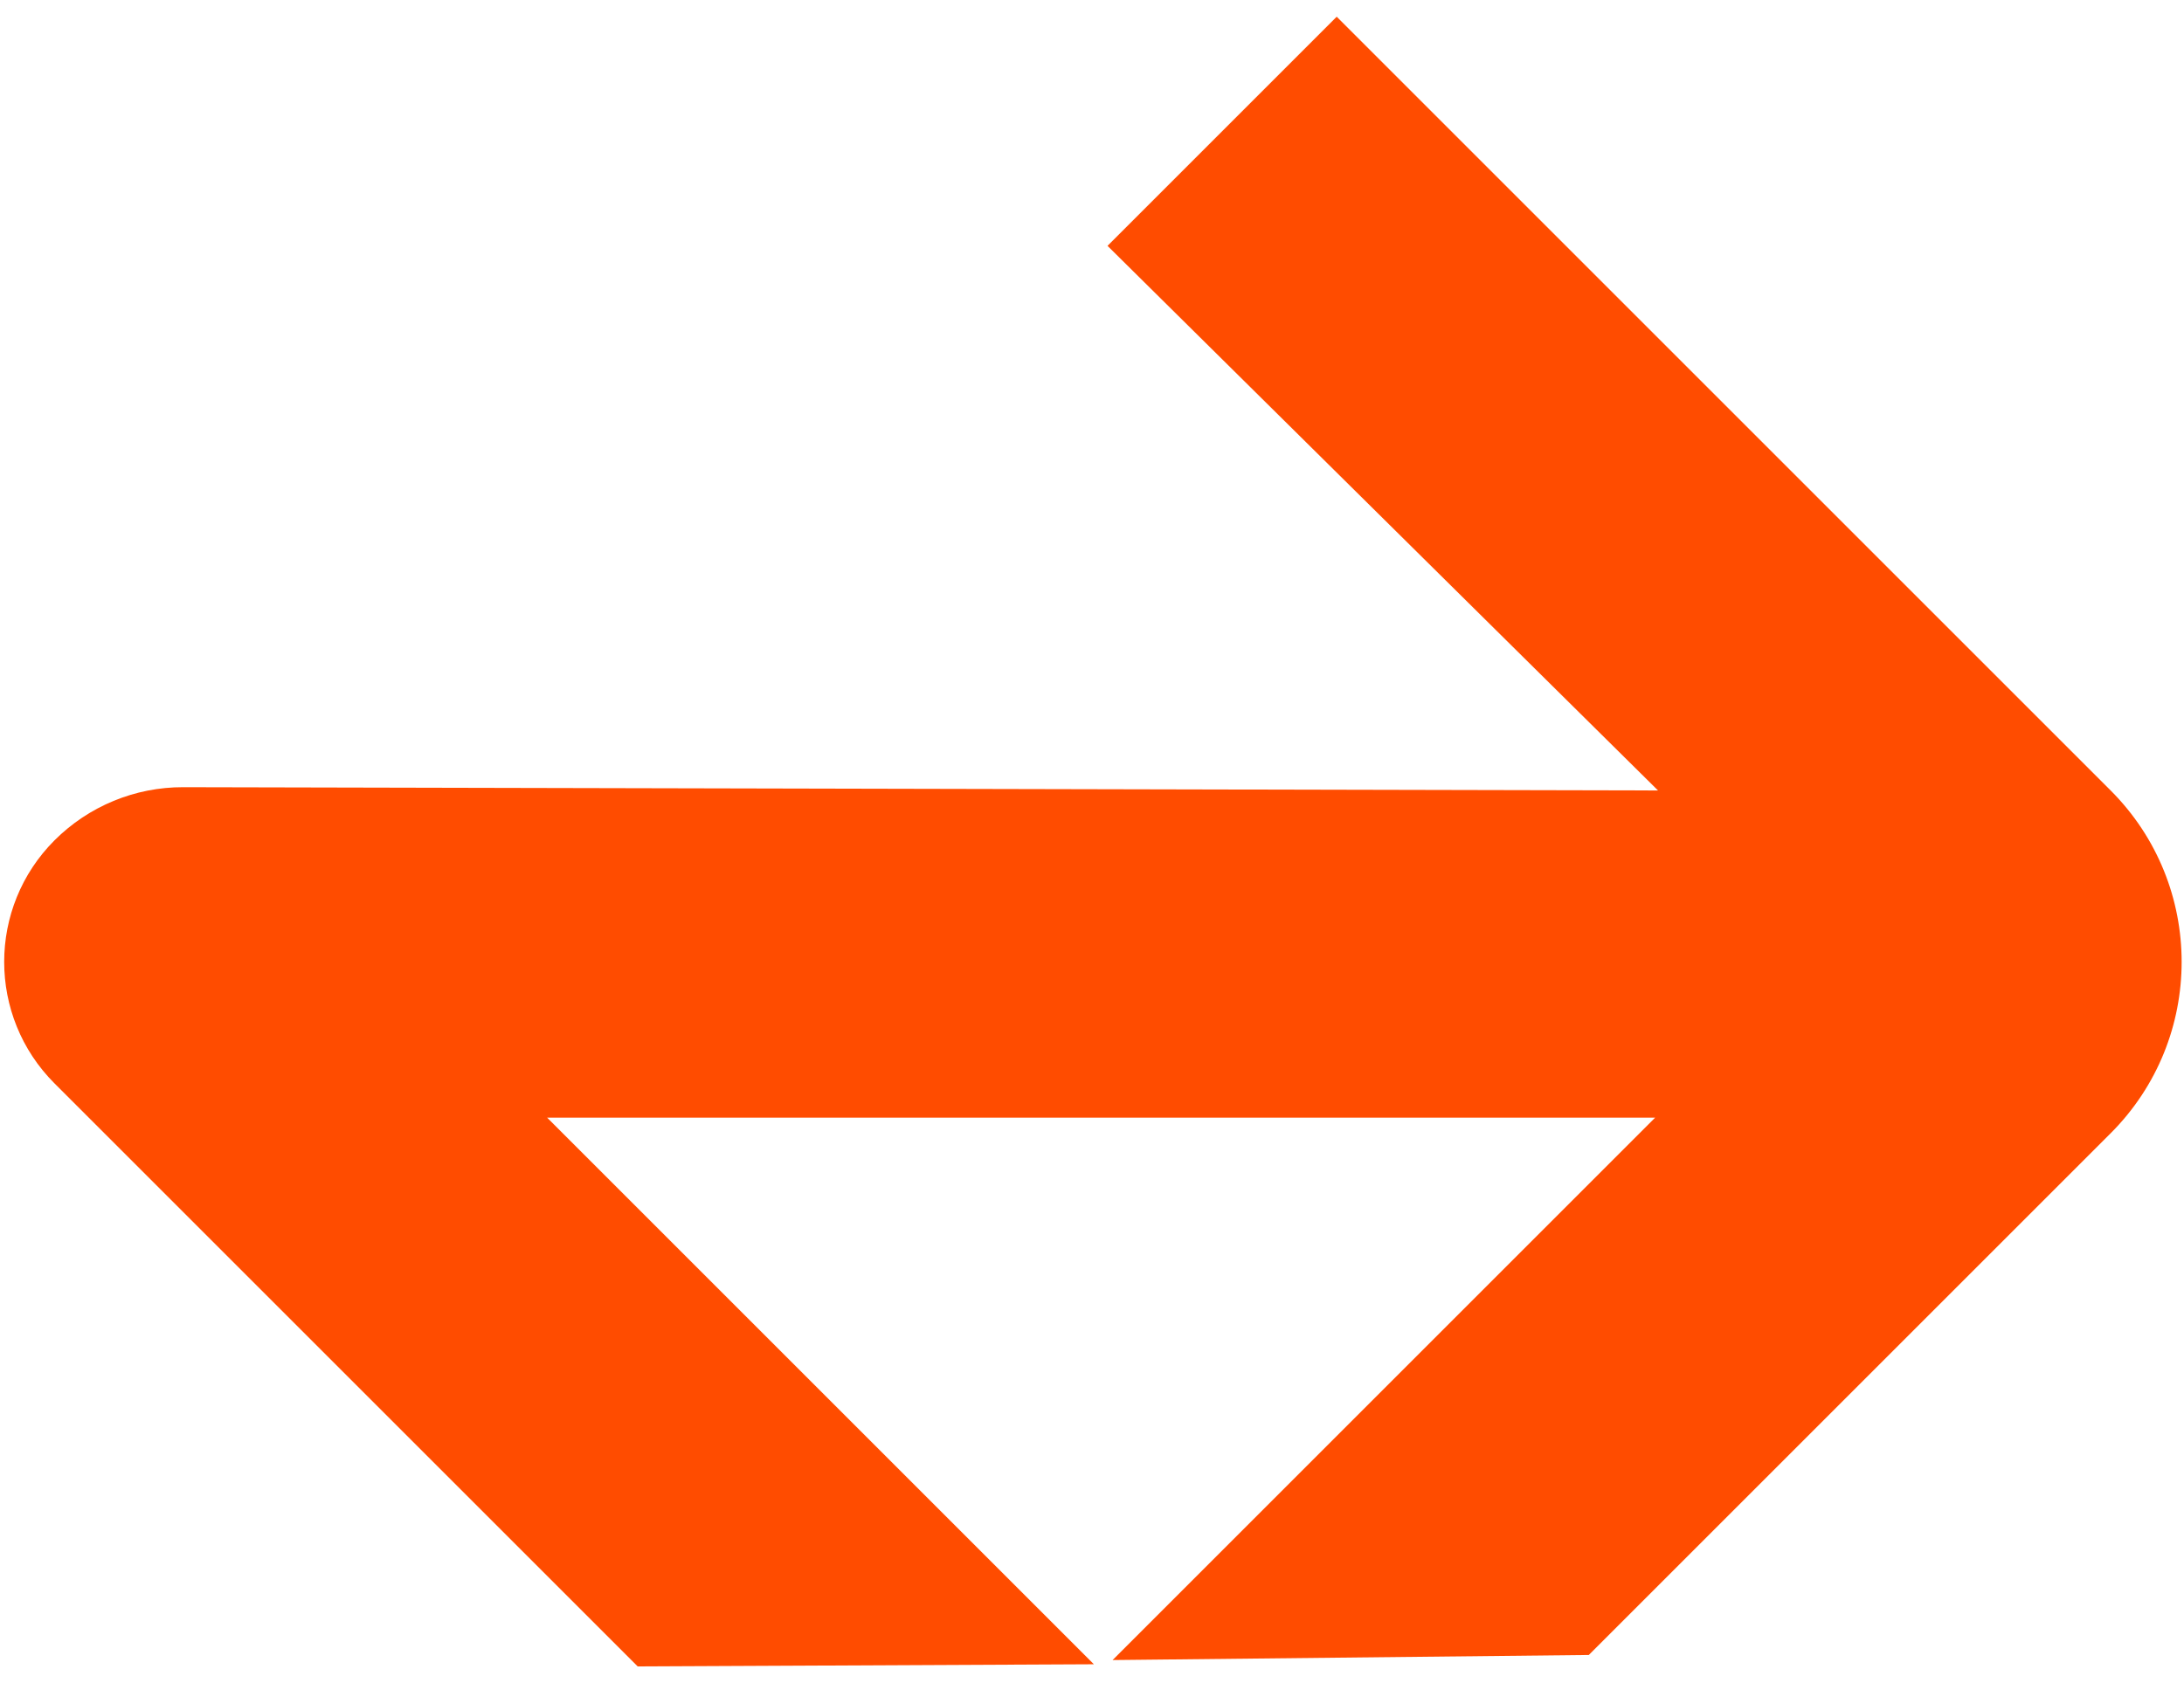 <svg width="84" height="65" viewBox="0 0 84 65" fill="none" xmlns="http://www.w3.org/2000/svg">
<path fill-rule="evenodd" clip-rule="evenodd" d="M51.412 0.643L42.597 9.458L63.77 30.41L7.047 30.284C5.191 30.279 3.41 31.015 2.098 32.327V32.327C-0.485 34.91 -0.485 39.098 2.098 41.681L24.527 64.109L42.072 64.026L21.043 42.996L63.66 42.996L42.792 63.864L61.108 63.669L81.177 43.6C84.82 39.957 84.82 34.051 81.177 30.408L51.412 0.643Z" fill="#FF4C00"/>
</svg>

